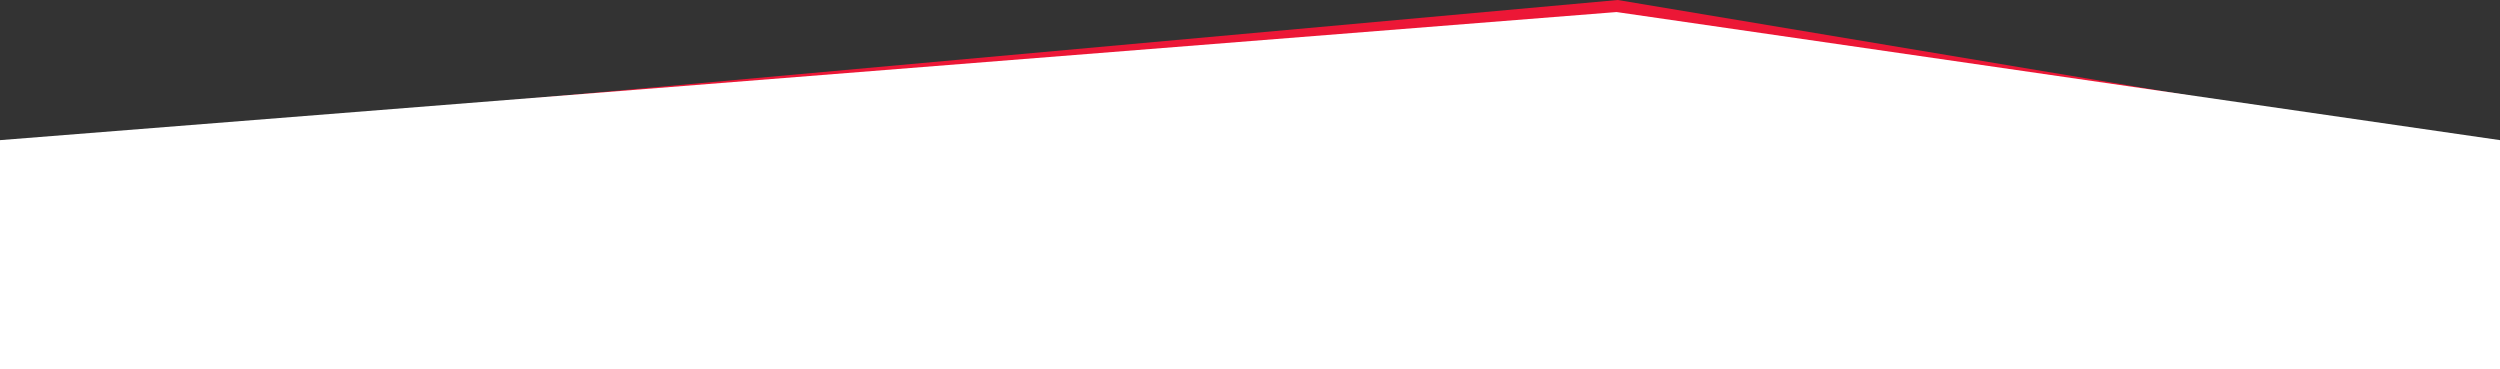 <?xml version="1.0" encoding="UTF-8"?> <svg xmlns="http://www.w3.org/2000/svg" viewBox="0 0 5237.96 774.09"><rect x="0" y="0" width="5237.96" height="774.09" fill="#333333" stroke="none"/><defs><style> .e743ab93-6082-4570-92c1-25a43820e2d0 { fill: #ec1736; } .ebf0db4e-f3a2-47c2-9d25-c224b78b12b6 { fill: #fff; } </style></defs><g id="bc16ad05-5628-4b26-b8f4-ef133ee81d41" data-name="Layer 2"><g id="a4f2ba94-25b7-48d4-a8f0-f0d3b15c49f5" data-name="Layer 1"><g><polygon class="e743ab93-6082-4570-92c1-25a43820e2d0" points="1.31 307 3389.32 0 5231.31 308 5231.31 572 0.32 648 1.31 307"></polygon><g id="b813329d-cb67-4ef6-9844-e4b6a61898c6" data-name="a6a7c141-4bce-4434-912d-9087ca065d74"><g id="f5eb4e53-dd01-4e5b-a9f8-d9ef7c6936c0" data-name="e91a6d2a-d80d-4b2d-8636-baf022d9de9d"><polygon class="ebf0db4e-f3a2-47c2-9d25-c224b78b12b6" points="0 293.61 3386.96 25.24 5237.96 293.61 5237.96 774.09 0 774.09 0 293.61"></polygon></g></g></g></g></g></svg> 